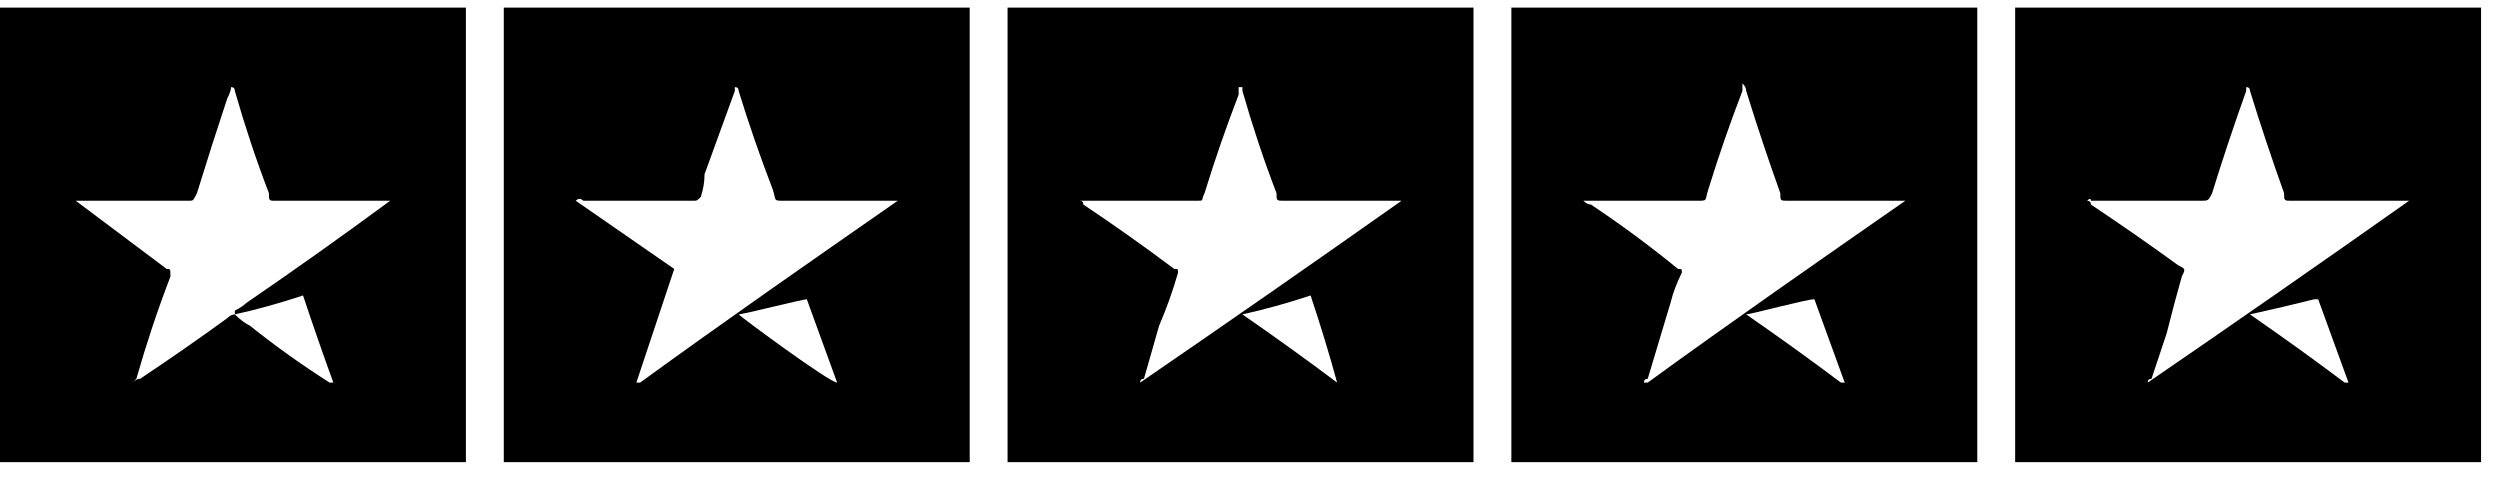<svg version="1.2" xmlns="http://www.w3.org/2000/svg" viewBox="0 0 66 13" width="66" height="13">
	<title>Path 371</title>
	<style>
		.s0 { fill: #000000 } 
	</style>
	<path id="Path 371" fill-rule="evenodd" class="s0" d="m26.6 0.2h12.3q0 0 0 0.1v11.7q0 0.1 0 0.1 0 0.1 0 0.1-0.1 0-0.1 0 0 0 0 0-6.1 0-12.1 0-0.1 0-0.1 0 0 0 0 0 0 0 0 0 0-0.1 0-0.2 0-5.8 0-11.7 0-0.1 0-0.1zm6.2 2.1q-0.1 0-0.1 0 0 0.1 0 0.2-0.5 1.3-0.9 2.6c-0.1 0.2 0 0.2-0.2 0.2q-1.5 0-2.9 0-0.1 0-0.2 0 0.1 0 0.1 0.1 1.2 0.8 2.4 1.7c0.1 0 0.1 0 0.1 0.1q-0.2 0.7-0.5 1.4-0.2 0.7-0.4 1.4-0.1 0-0.1 0.1 3.5-2.4 6.9-4.8 0 0-0.1 0h-3c-0.2 0-0.2 0-0.2-0.2q0 0 0 0-0.5-1.3-0.9-2.7 0 0 0-0.1zm2.5 7.8q0 0 0 0-0.3-1.1-0.7-2.3-0.9 0.3-1.8 0.5 1.3 0.9 2.5 1.8zm-35.3 2.1v-12h12.3q0 0.1 0 0.1v11.7q0 0.1 0 0.1 0 0.1 0 0.1h-12.2q0 0-0.1 0zm6.2-3.9q0.2 0.2 0.4 0.3 1 0.8 2.1 1.5 0 0 0.1 0-0.4-1.1-0.8-2.3-0.9 0.3-1.8 0.5 0 0 0-0.1 0.2-0.1 0.3-0.2 1.9-1.3 3.8-2.7 0 0 0.1 0h-3.1q0 0-0.1 0-0.1 0-0.1-0.1 0-0.1 0-0.1-0.5-1.3-0.9-2.7 0-0.1-0.1-0.1 0 0.1-0.1 0.3-0.4 1.2-0.8 2.5c-0.1 0.2-0.1 0.2-0.2 0.2q-0.1 0-0.1 0h-3q0 0 0.1 0 1.2 0.9 2.4 1.8c0.1 0 0.1 0 0.1 0.2q-0.5 1.3-0.9 2.7-0.1 0.1-0.1 0.1 0.1-0.1 0.2-0.1 1.2-0.8 2.3-1.6 0.1-0.1 0.2-0.1zm47-8.1h12.3q0 0.1 0 0.2v11.6q0 0.1 0 0.1 0 0.1 0 0.1-0.1 0-0.1 0 0 0-0.1 0-6 0-12 0 0 0-0.1 0 0 0 0 0 0 0 0 0 0-0.1 0-0.2 0-5.8 0-11.7 0-0.1 0-0.1zm6.1 2.1q0 0.1 0 0.1-0.5 1.4-0.9 2.7c-0.1 0.2-0.1 0.2-0.3 0.2q-1.4 0-2.9 0 0-0.1-0.1 0 0.1 0 0.1 0.1 1.2 0.8 2.3 1.6c0.2 0.1 0.2 0.1 0.1 0.3q-0.2 0.7-0.4 1.5-0.2 0.6-0.4 1.2-0.1 0-0.1 0.1 3.5-2.4 6.9-4.8 0 0 0 0h-2.4q-0.3 0-0.7 0c-0.2 0-0.2 0-0.2-0.2q0 0 0 0-0.5-1.4-0.9-2.7 0-0.1-0.1-0.1zm2.6 7.8q0 0 0.1 0-0.4-1.1-0.8-2.2-0.1 0-0.1 0-0.8 0.2-1.7 0.4 0 0 0 0 0 0 0 0 1.3 0.9 2.5 1.8z"/>
	<path id="Path 372" fill-rule="evenodd" class="s0" d="m13.3 0.2h12.3q0 0.1 0 0.1v11.7q0 0.1 0 0.1 0 0.1 0 0.1-0.1 0-0.1 0 0 0 0 0-6.1 0-12.1 0 0 0-0.1 0 0 0 0 0 0 0 0 0c0-3.9 0-8 0-11.9q0-0.1 0-0.1zm3.5 9.9q0 0 0.1 0c2.2-1.6 4.5-3.2 6.8-4.8q-0.1 0-0.1 0c-0.9 0-2 0-2.9 0-0.3 0-0.2 0-0.3-0.3q-0.5-1.3-0.9-2.6 0-0.1-0.1-0.1 0 0 0 0.1-0.4 1.1-0.8 2.2 0 0.3-0.1 0.6c-0.1 0.1-0.1 0.1-0.2 0.1q0 0-0.1 0-1.4 0-2.8 0-0.1-0.1-0.2 0 1.3 0.9 2.6 1.8-0.5 1.5-1 3zm4.5-2.2c-0.1 0-1.7 0.4-1.8 0.4 0.1 0.1 2.4 1.8 2.6 1.8q-0.4-1.1-0.8-2.2zm18.6-7.7h12.3q0 0.1 0 0.2 0 5.7 0 11.5 0 0.1 0 0.2 0 0.1 0 0.1-0.1 0-0.1 0 0 0-0.1 0-6 0-12 0-0.1 0-0.1 0 0 0 0 0 0 0 0 0 0-0.1 0-0.2 0-3.9 0-7.8 0-2 0-4zm10.4 5.1q0 0-0.1 0c-0.9 0-2 0-3 0-0.2 0-0.2 0-0.2-0.2q-0.5-1.4-0.9-2.7 0-0.1-0.1-0.2 0 0.2 0 0.2-0.5 1.3-0.9 2.6c-0.1 0.3 0 0.3-0.3 0.3q-1.4 0-2.8 0-0.1 0-0.2 0 0 0 0 0 0.1 0.1 0.2 0.1 1.2 0.8 2.3 1.7c0.1 0 0.1 0 0.1 0.1q-0.2 0.4-0.3 0.8-0.3 1-0.6 2-0.1 0-0.1 0.1 0 0 0.1 0c2.2-1.6 4.5-3.2 6.8-4.8zm-1.7 4.8q0 0 0.1 0-0.4-1.1-0.8-2.2c-0.2 0-1.7 0.4-1.8 0.4q1.3 0.9 2.5 1.8z"/>
</svg>